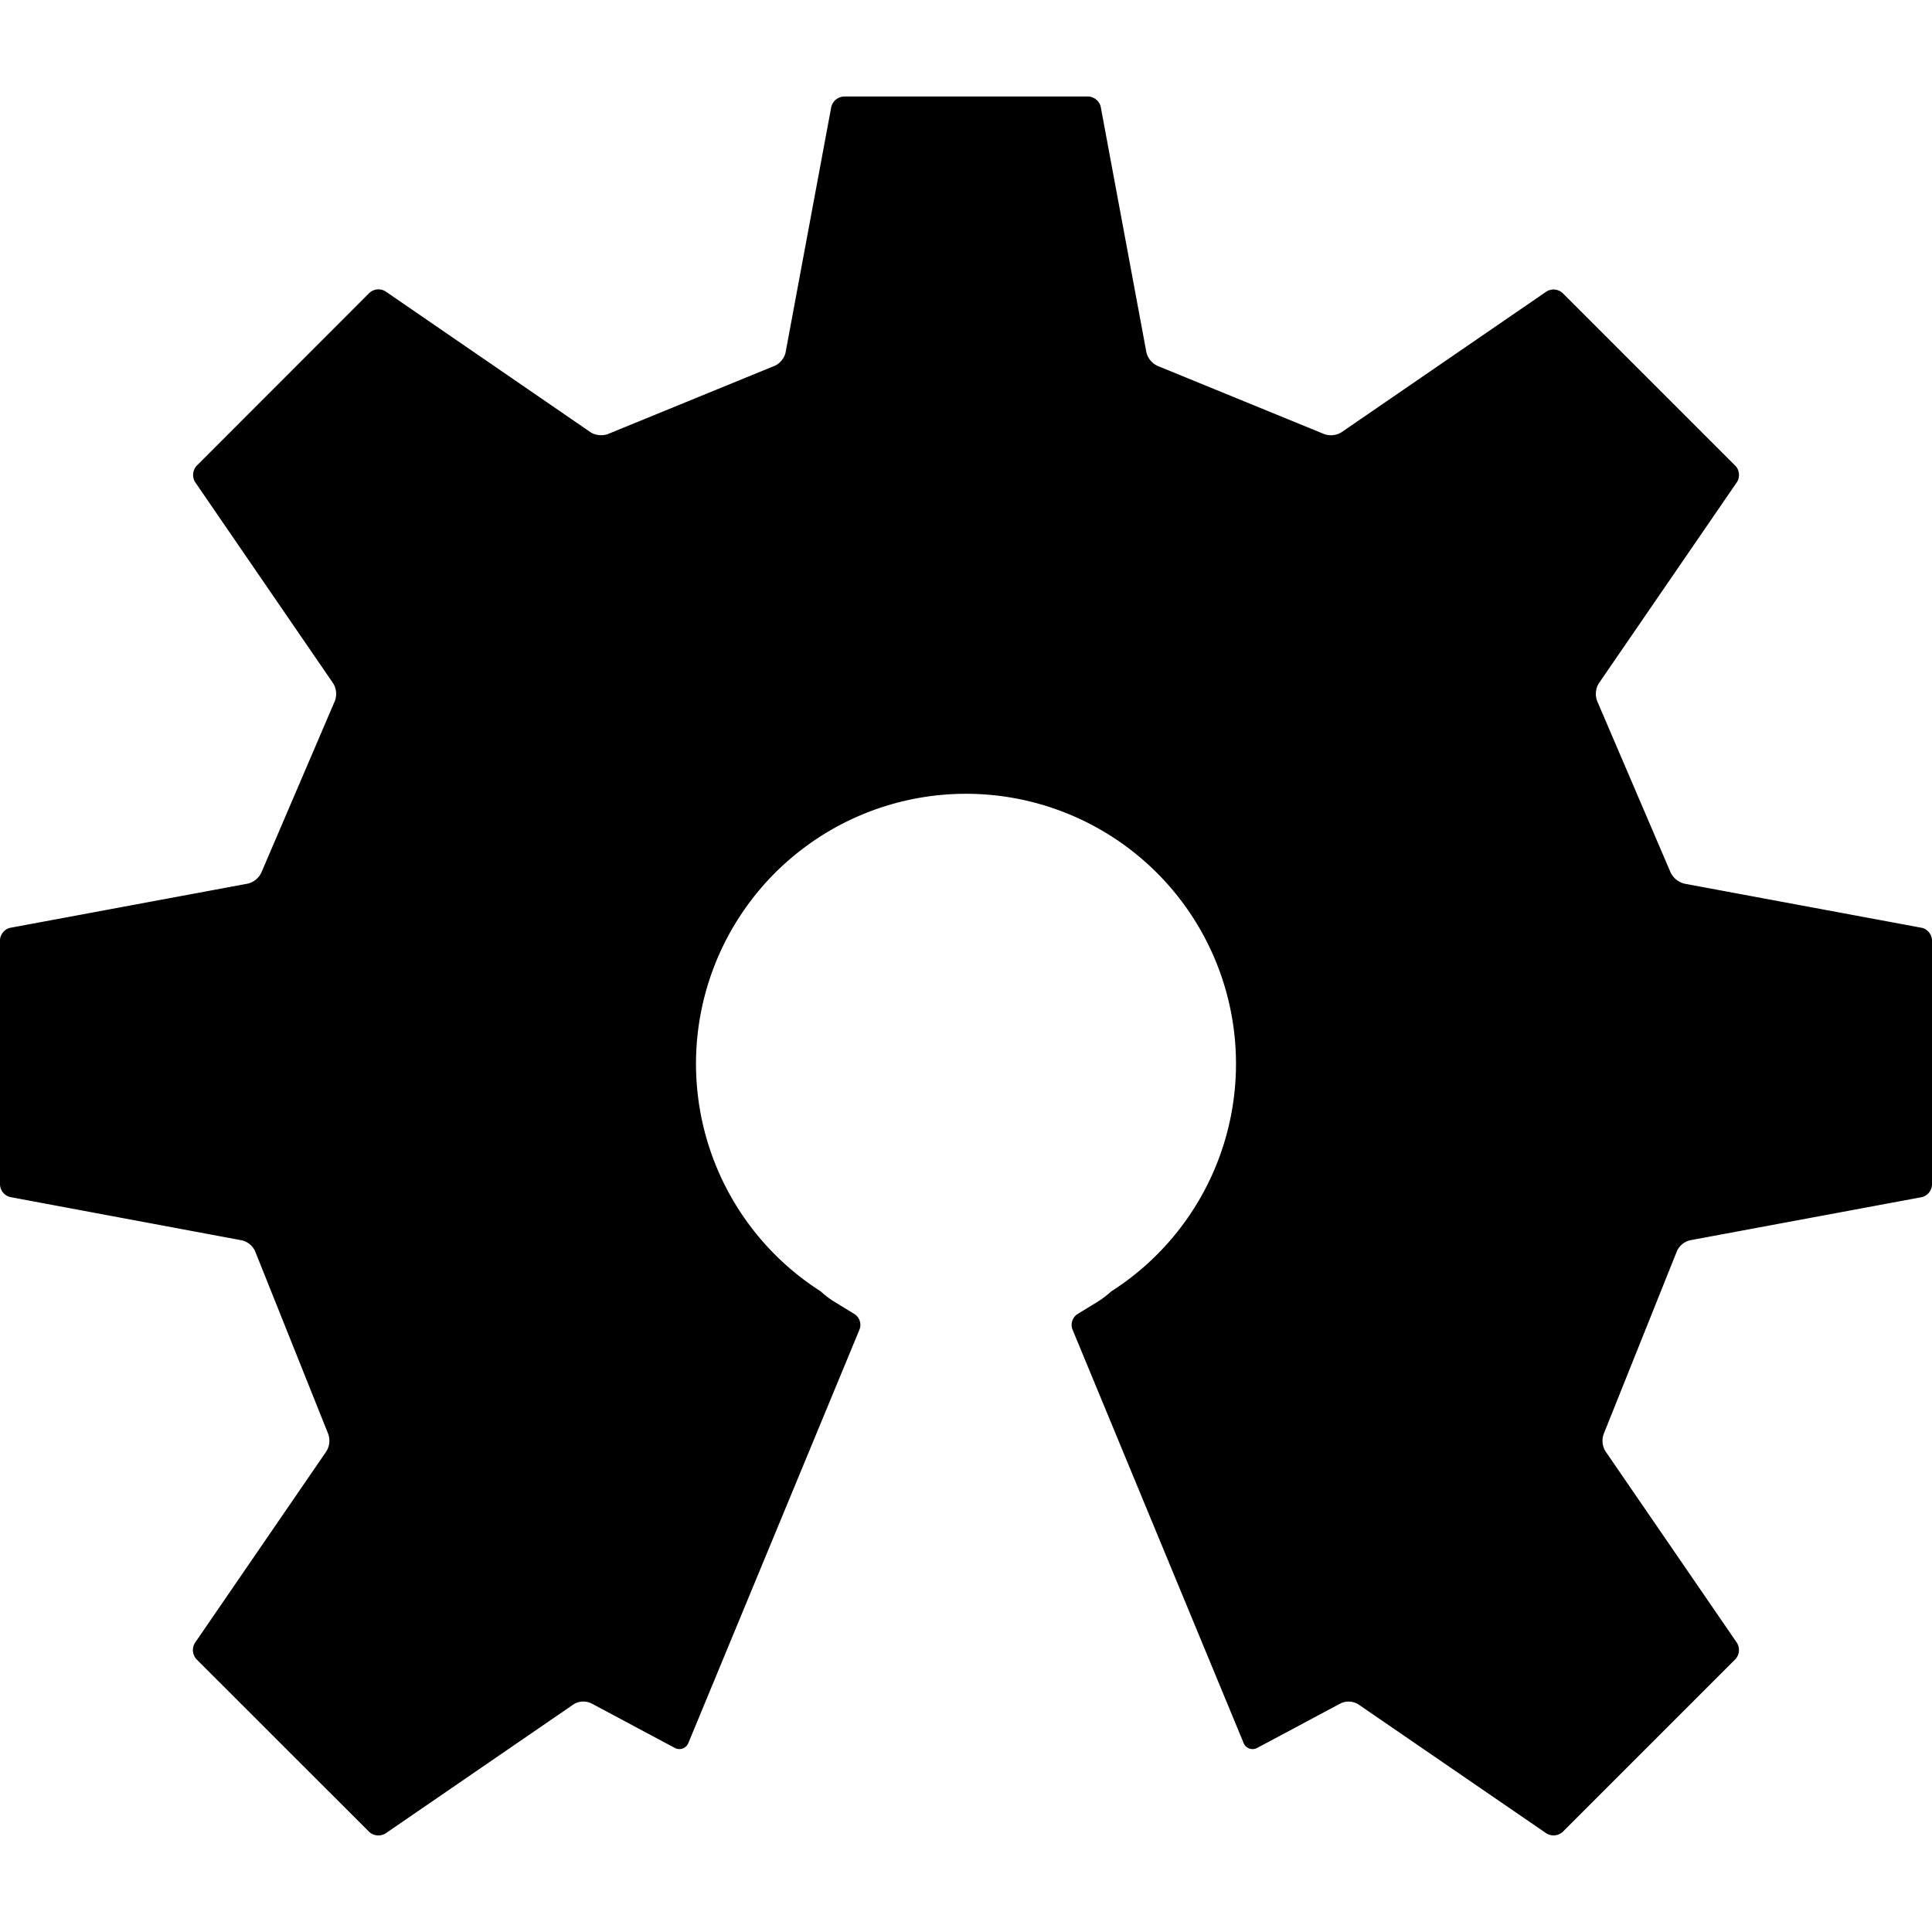 <svg xmlns="http://www.w3.org/2000/svg" viewBox="0 0 24 24"><path d="M23.87 11.525c.071.013.13.084.13.157v3.033a.166.166 0 0 1-.13.157l-2.875.535a.24.24 0 0 0-.17.151l-.898 2.242a.25.25 0 0 0 .017.229l1.633 2.379a.17.17 0 0 1-.02.204l-2.144 2.144a.17.17 0 0 1-.203.019l-2.338-1.604a.23.23 0 0 0-.224-.008l-1.03.55a.12.12 0 0 1-.17-.062l-2.125-5.135a.16.16 0 0 1 .062-.192l.258-.158c.048-.03.113-.08.163-.125a3.354 3.354 0 1 0-3.612 0c.05.046.115.096.163.125l.258.158a.16.16 0 0 1 .062.192L8.552 21.65a.12.12 0 0 1-.17.063l-1.03-.55a.23.23 0 0 0-.224.007L4.79 22.775a.17.17 0 0 1-.204-.019l-2.145-2.144a.17.17 0 0 1-.019-.204l1.633-2.38a.25.25 0 0 0 .017-.228l-.897-2.242a.24.24 0 0 0-.17-.15L.13 14.871a.166.166 0 0 1-.13-.157v-3.032c0-.073.059-.144.13-.157l2.947-.548a.25.25 0 0 0 .175-.15l.903-2.108a.25.25 0 0 0-.014-.227L2.424 5.989a.17.17 0 0 1 .019-.203L4.587 3.64a.166.166 0 0 1 .204-.019L7.337 5.37c.06.041.163.048.229.016l2.043-.836c.07-.023.137-.1.15-.173l.567-3.047a.17.17 0 0 1 .157-.131h3.034c.073 0 .143.059.157.13l.567 3.048a.25.25 0 0 0 .15.173l2.043.836a.25.25 0 0 0 .23-.016l2.546-1.748a.166.166 0 0 1 .203.02l2.144 2.144c.052.051.06.143.02.203l-1.718 2.503a.25.25 0 0 0-.014.227l.903 2.108a.26.26 0 0 0 .175.15z"/></svg>